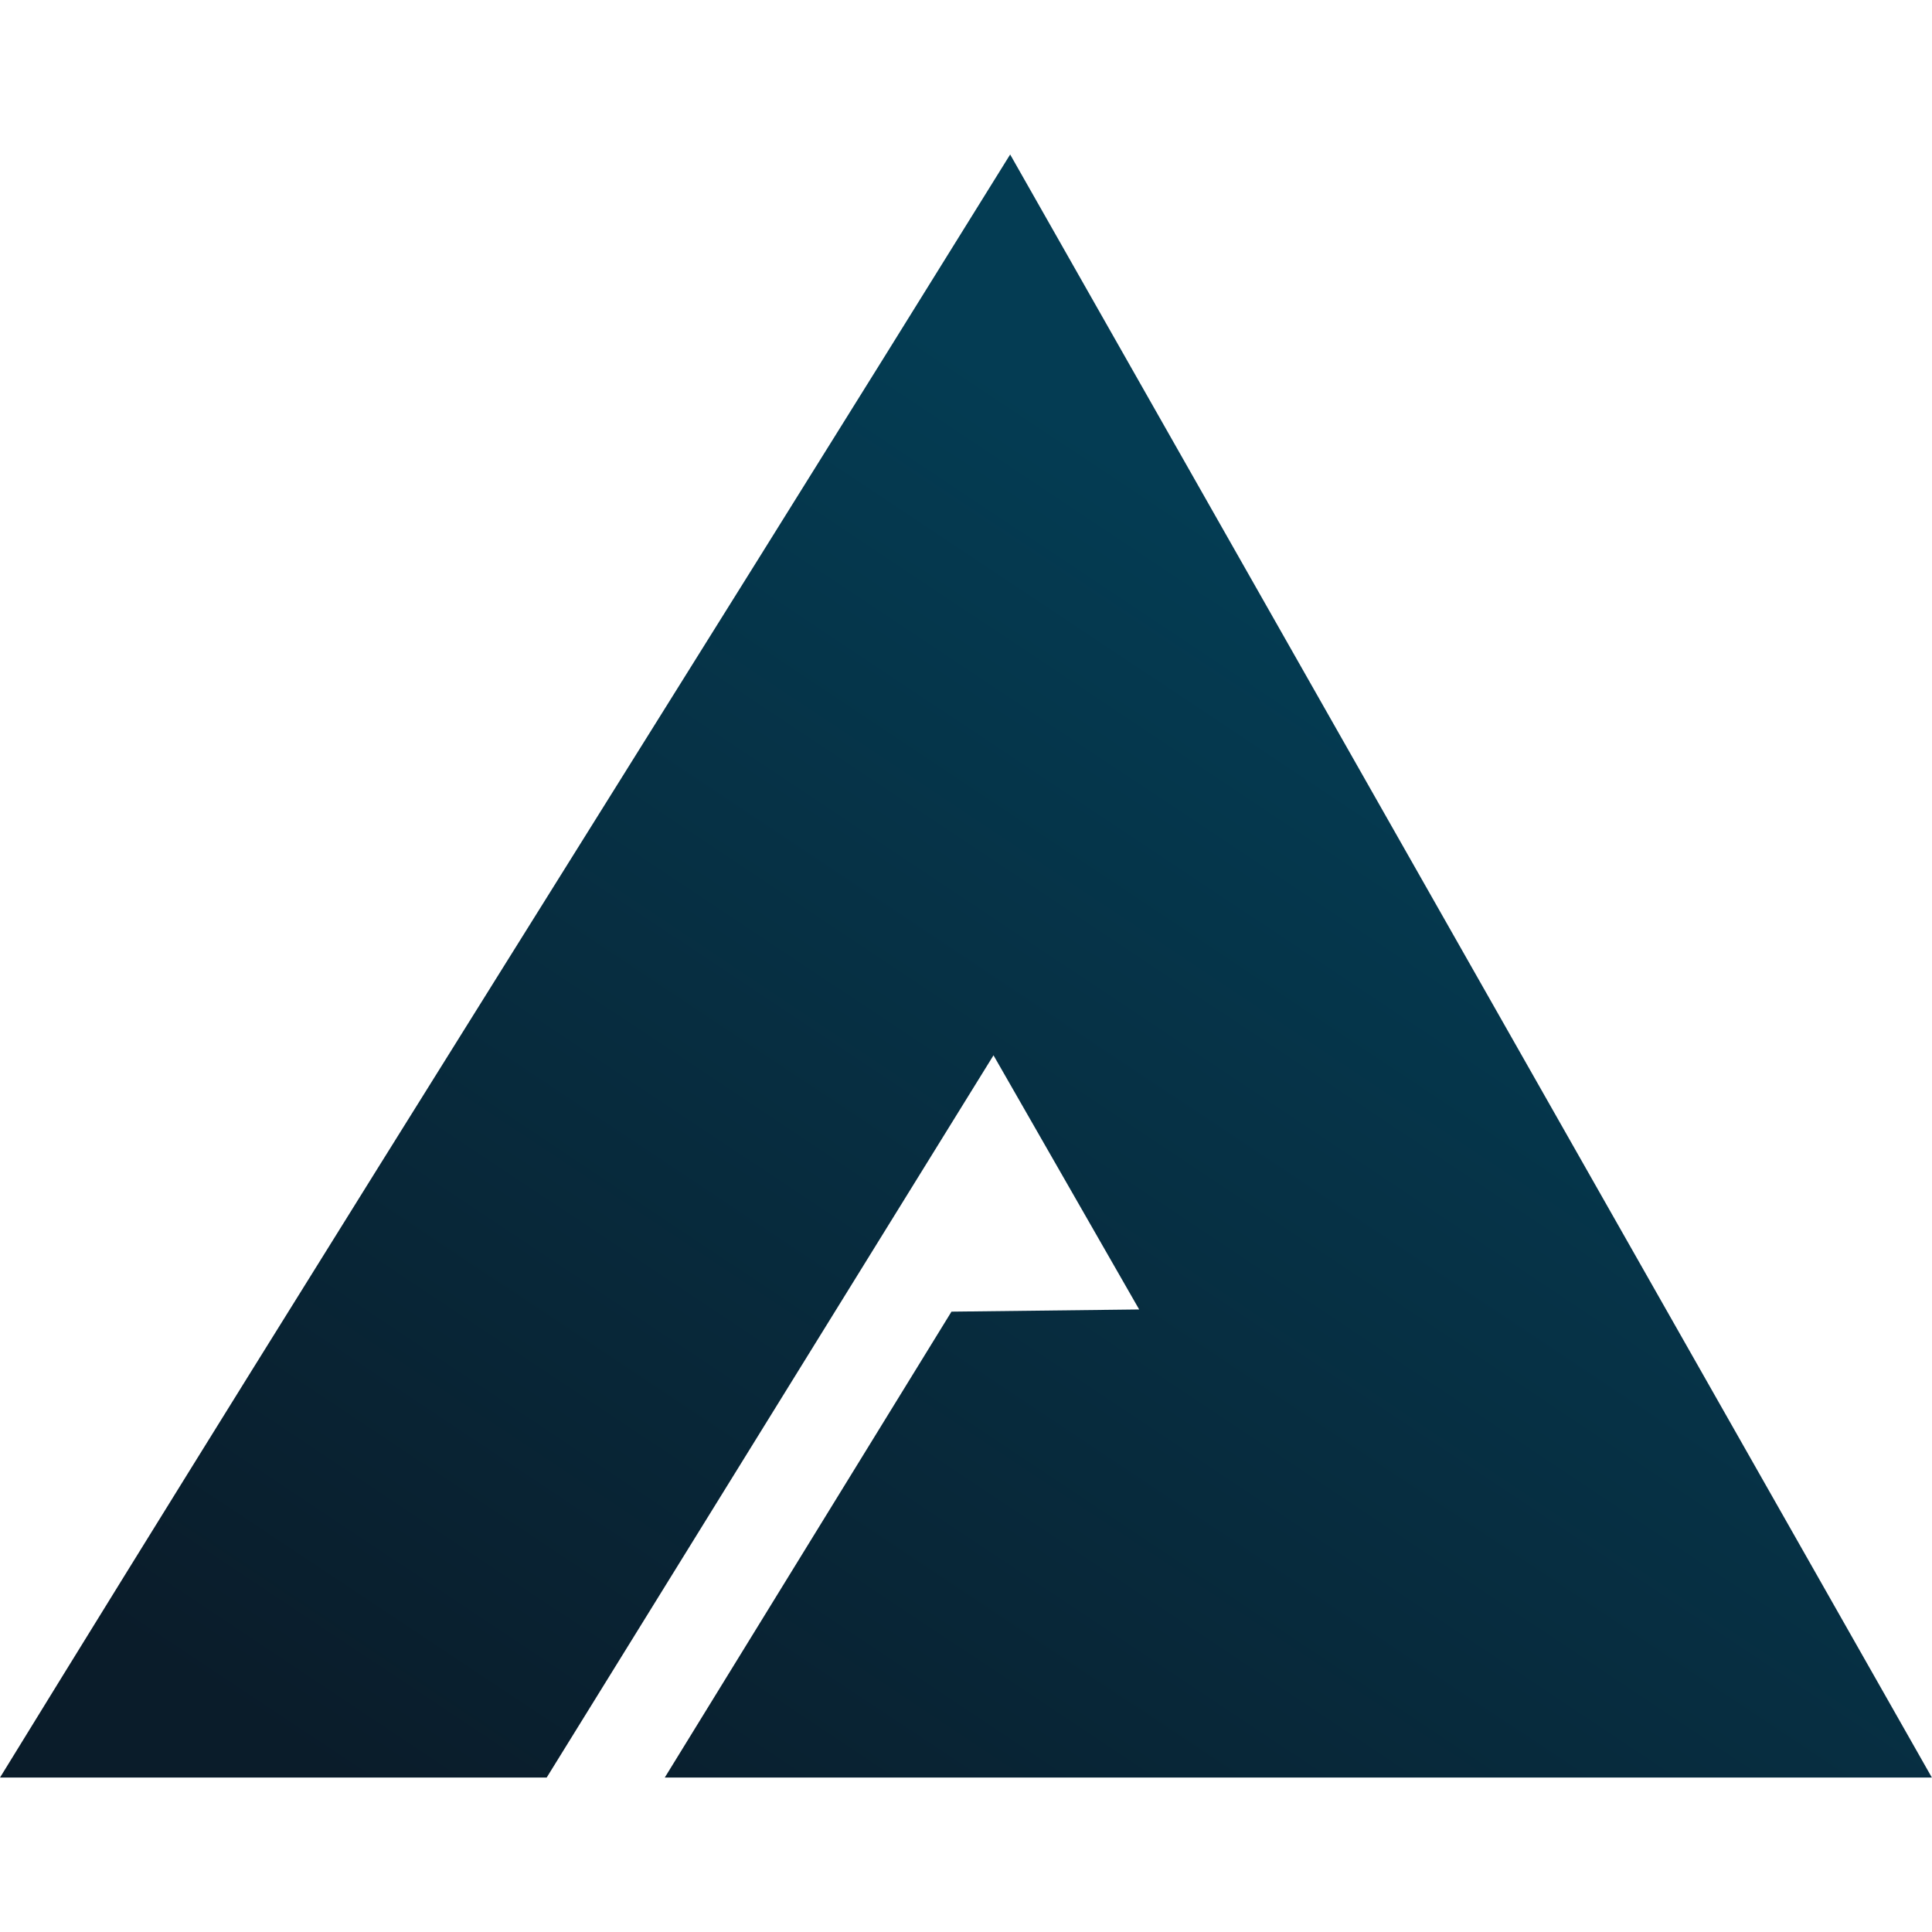 <svg xmlns="http://www.w3.org/2000/svg" version="1.1" xmlns:xlink="http://www.w3.org/1999/xlink" width="1000" height="1000"><style>
    #light-icon {
      display: inline;
    }
    #dark-icon {
      display: none;
    }

    @media (prefers-color-scheme: dark) {
      #light-icon {
        display: none;
      }
      #dark-icon {
        display: inline;
      }
    }
  </style><g id="light-icon"><svg xmlns="http://www.w3.org/2000/svg" version="1.1" xmlns:xlink="http://www.w3.org/1999/xlink" width="1000" height="1000"><g><g transform="matrix(3.906,0,0,3.906,0,79.922)"><svg xmlns="http://www.w3.org/2000/svg" version="1.1" xmlns:xlink="http://www.w3.org/1999/xlink" width="256" height="215.08"><svg width="256" height="215.08" version="1.1" viewBox="0 0 256 215.08" xmlns="http://www.w3.org/2000/svg" xmlns:xlink="http://www.w3.org/1999/xlink"><defs><linearGradient id="linearGradient2" x1="635.49" x2="-291.54" y1="7.909" y2="1400.2" gradientTransform="matrix(.122 0 0 .122 -595.95 -335.14)" gradientUnits="userSpaceOnUse"><stop stop-color="#043c53" offset="0"></stop><stop stop-color="#0a1c2a" offset="1"></stop></linearGradient></defs><g transform="translate(679.1 381.91)"><path d="m-591.01-166.82h167.91l-122.14-215.08c-44.507 71.764-89.636 143.14-133.86 215.08h72.441l59.212-95.709 19.303 33.679-24.872 0.29z" fill="url(#linearGradient2)"></path></g></svg></svg></g></g></svg></g><g id="dark-icon"><svg xmlns="http://www.w3.org/2000/svg" version="1.1" xmlns:xlink="http://www.w3.org/1999/xlink" width="1000" height="1000"><g><g transform="matrix(3.906,0,0,3.906,0,79.922)"><svg xmlns="http://www.w3.org/2000/svg" version="1.1" xmlns:xlink="http://www.w3.org/1999/xlink" width="256" height="215.08"><svg width="256" height="215.08" version="1.1" viewBox="0 0 256 215.08" xmlns="http://www.w3.org/2000/svg" xmlns:xlink="http://www.w3.org/1999/xlink"><defs><linearGradient id="linearGradient2" x1="635.49" x2="-291.54" y1="7.909" y2="1400.2" gradientTransform="matrix(.122 0 0 .122 -595.95 -335.14)" gradientUnits="userSpaceOnUse"><stop stop-color="#de8b2f" offset="0"></stop><stop stop-color="#af470a" offset="1"></stop></linearGradient></defs><g transform="translate(679.1 381.91)"><path d="m-591.01-166.82h167.91l-122.14-215.08c-44.507 71.764-89.636 143.14-133.86 215.08h72.441l59.212-95.709 19.303 33.679-24.872 0.29z" fill="url(#linearGradient2)"></path></g></svg></svg></g></g></svg></g></svg>